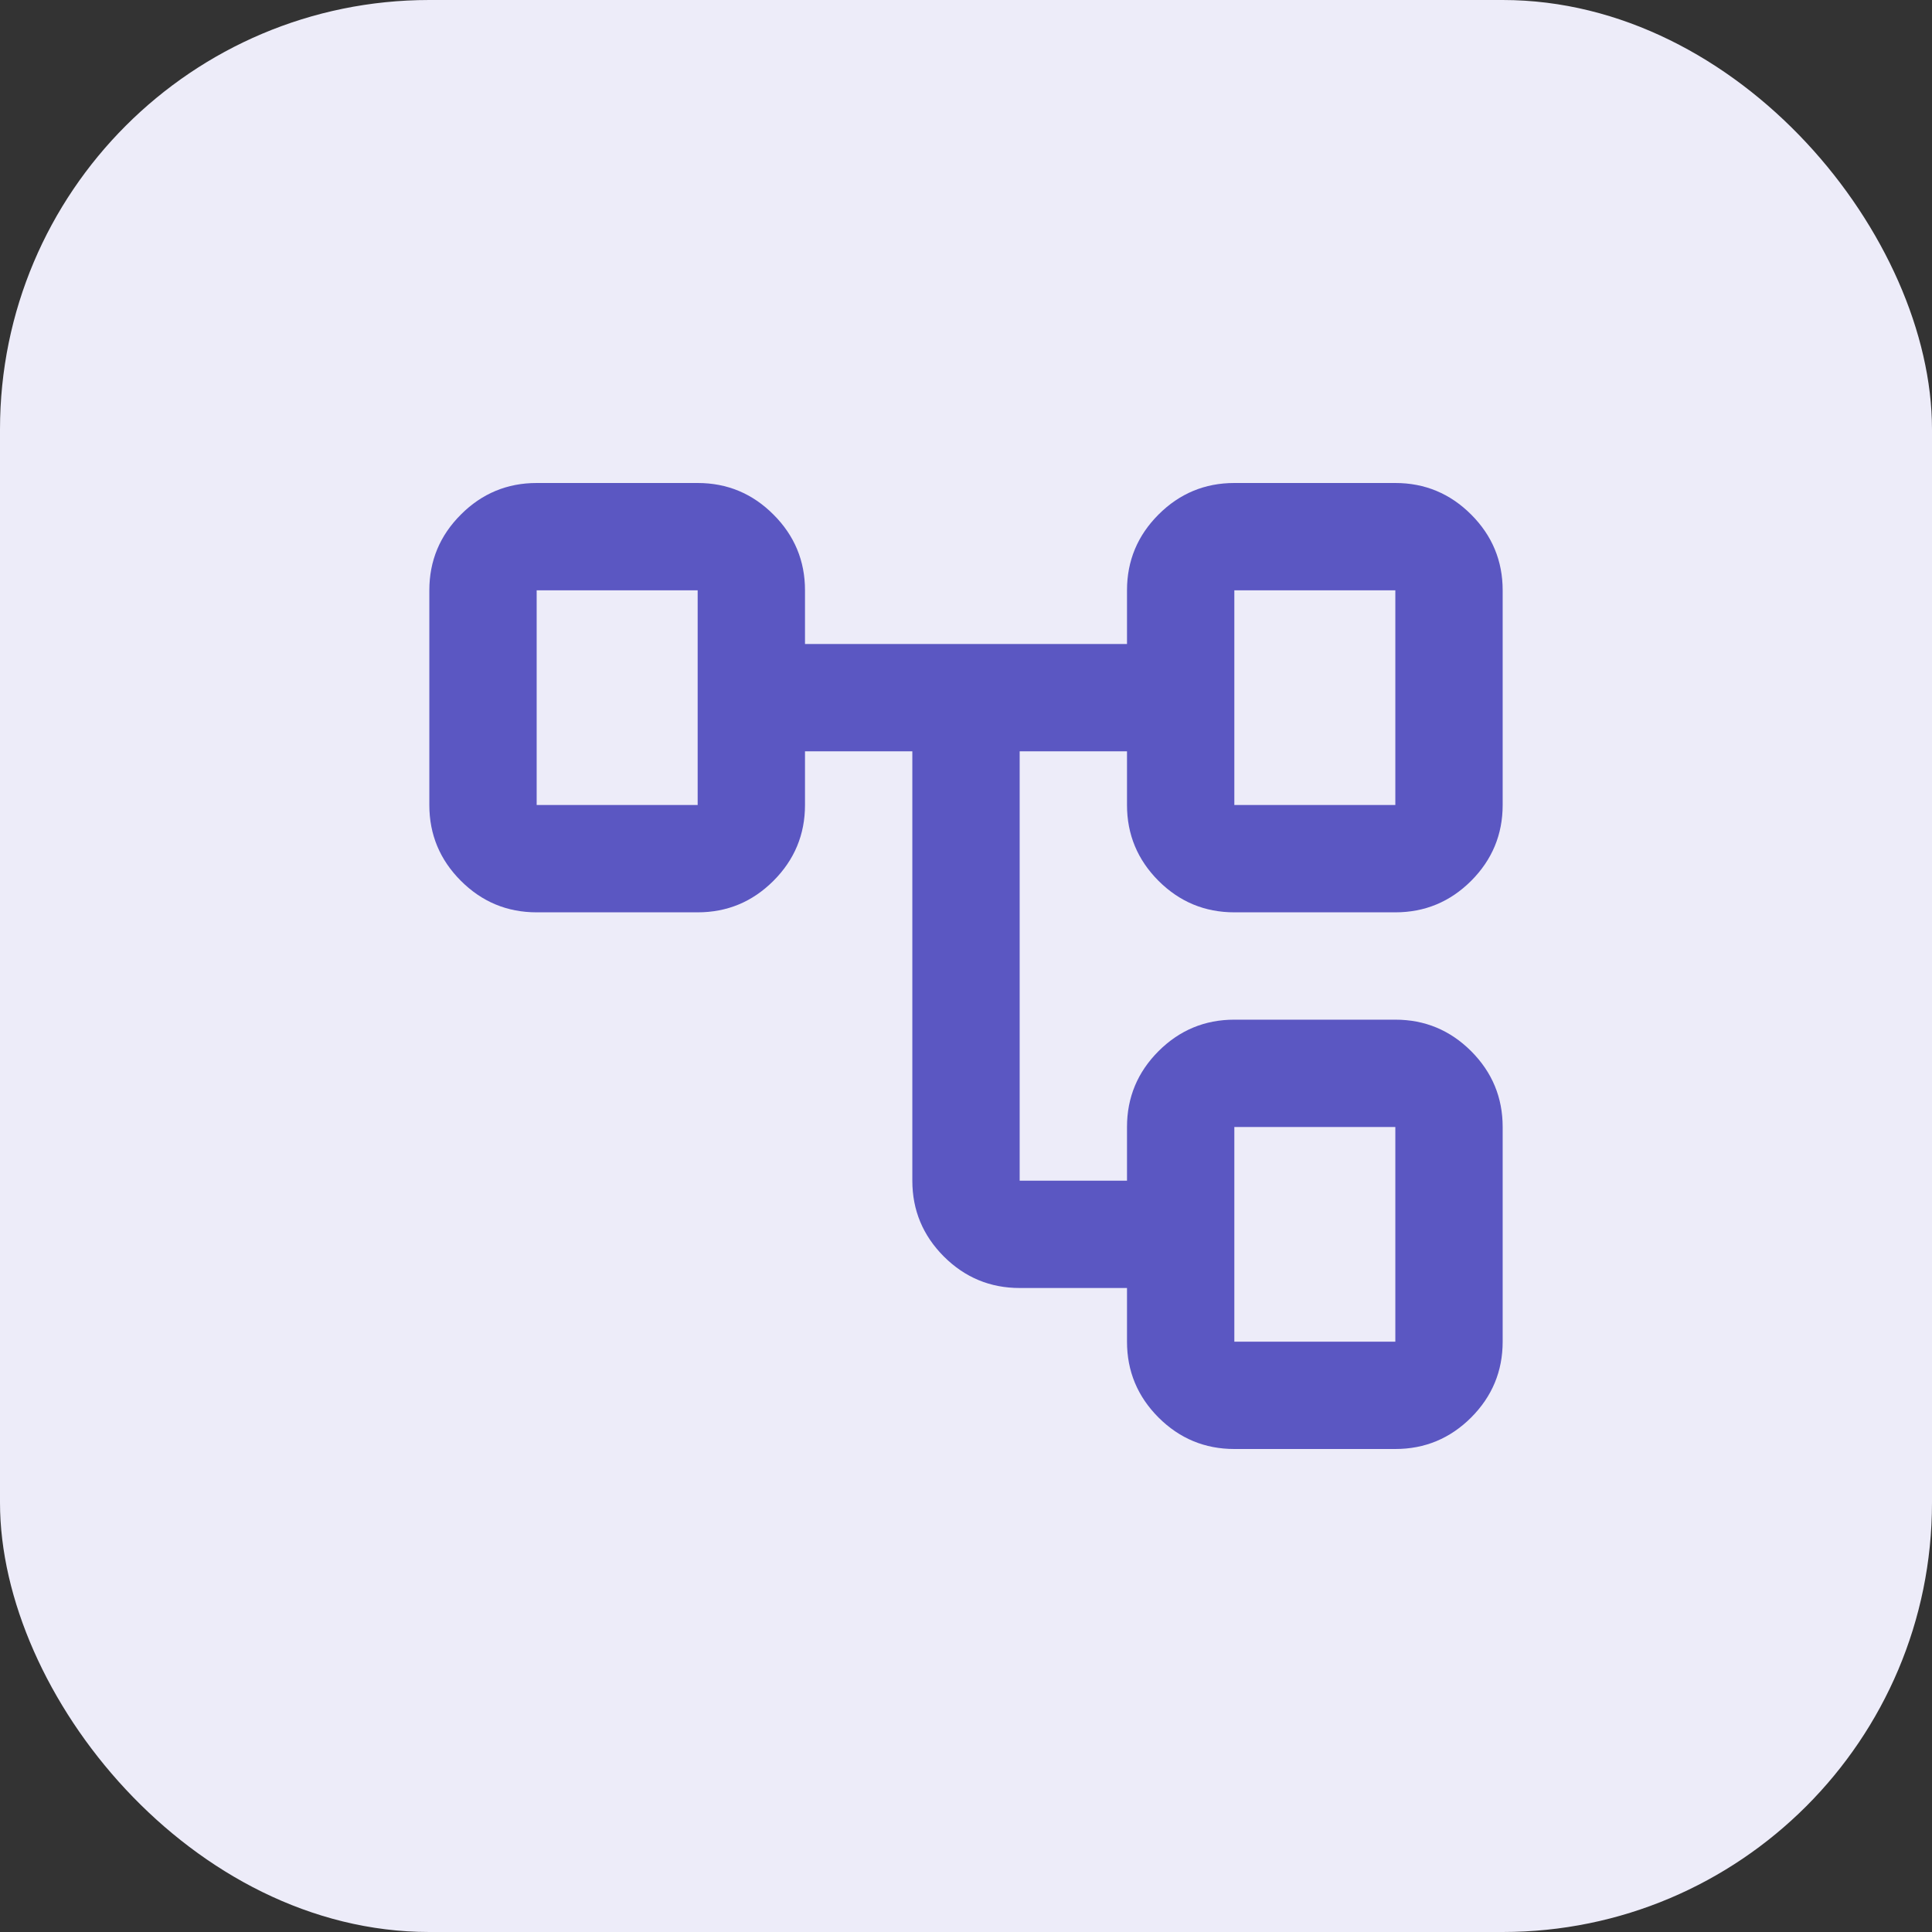 <svg width="36" height="36" viewBox="0 0 36 36" fill="none" xmlns="http://www.w3.org/2000/svg">
<rect x="0" y="0" width="36" height="36" fill="#333333" stroke="none"/>
<rect width="36" height="36" rx="8" fill="#EDECF9"/>
<mask id="mask0_12568_562" style="mask-type:alpha" maskUnits="userSpaceOnUse" x="6" y="6" width="24" height="24">
<rect x="6" y="6" width="24" height="24" fill="#D9D9D9"/>
</mask>
<g mask="url(#mask0_12568_562)">
<path d="M21 25V24H19C18.45 24 17.979 23.804 17.587 23.413C17.196 23.021 17 22.55 17 22V14H15V15C15 15.55 14.804 16.021 14.412 16.413C14.021 16.804 13.55 17 13 17H10C9.45 17 8.979 16.804 8.588 16.413C8.196 16.021 8 15.55 8 15V11C8 10.45 8.196 9.979 8.588 9.588C8.979 9.196 9.45 9 10 9H13C13.55 9 14.021 9.196 14.412 9.588C14.804 9.979 15 10.45 15 11V12H21V11C21 10.45 21.196 9.979 21.587 9.588C21.979 9.196 22.45 9 23 9H26C26.55 9 27.021 9.196 27.413 9.588C27.804 9.979 28 10.45 28 11V15C28 15.55 27.804 16.021 27.413 16.413C27.021 16.804 26.55 17 26 17H23C22.45 17 21.979 16.804 21.587 16.413C21.196 16.021 21 15.55 21 15V14H19V22H21V21C21 20.45 21.196 19.979 21.587 19.587C21.979 19.196 22.45 19 23 19H26C26.55 19 27.021 19.196 27.413 19.587C27.804 19.979 28 20.45 28 21V25C28 25.55 27.804 26.021 27.413 26.413C27.021 26.804 26.55 27 26 27H23C22.45 27 21.979 26.804 21.587 26.413C21.196 26.021 21 25.55 21 25ZM23 15H26V11H23V15ZM23 25H26V21H23V25ZM10 15H13V11H10V15Z" fill="#5B57C2"/>
</g>
</svg>